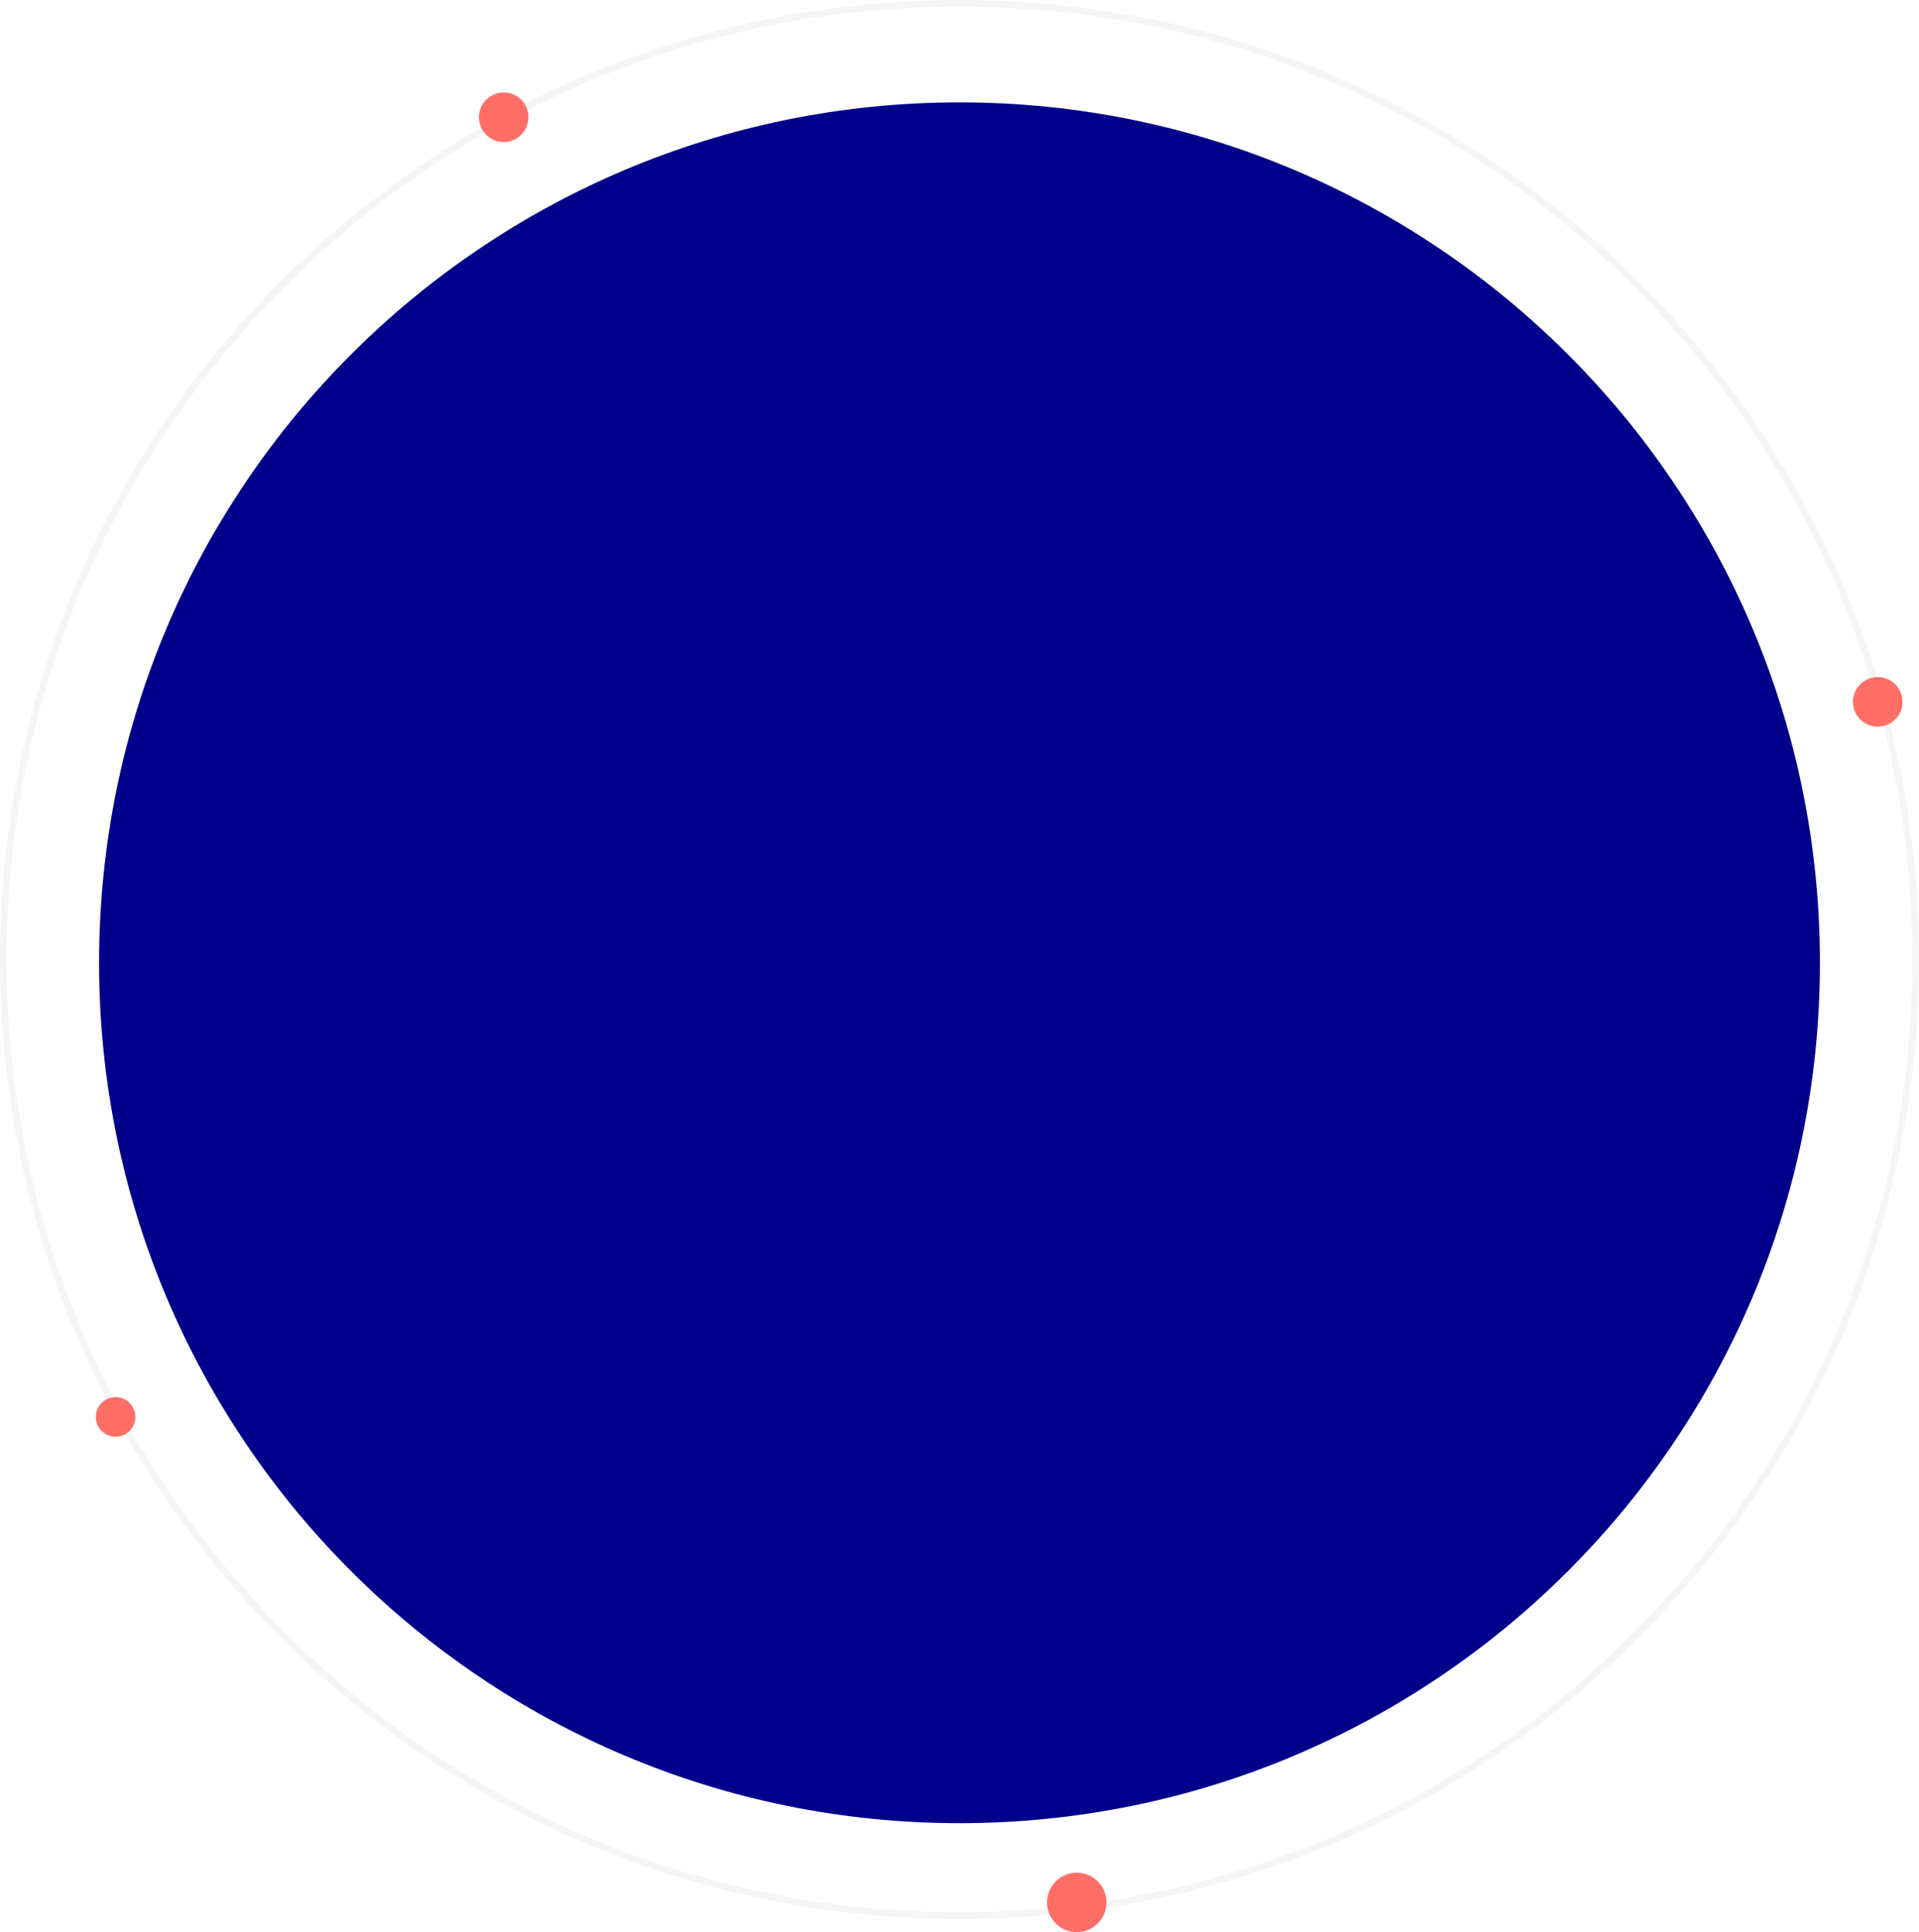 <svg xmlns="http://www.w3.org/2000/svg" width="581" height="585" viewBox="0 0 581 585" fill="none"><g clip-path="url(#clip0_1_2)"><g opacity="0.05"><path d="M290.5 580C450.386 580 580 450.386 580 290.5C580 130.614 450.386 1 290.5 1C130.614 1 1 130.614 1 290.5C1 450.386 130.614 580 290.5 580Z" stroke="#1B212F" stroke-width="2"></path></g><path d="M290.5 552C434.37 552 551 435.37 551 291.5C551 147.63 434.37 31 290.5 31C146.63 31 30 147.63 30 291.5C30 435.37 146.63 552 290.5 552Z" fill="#00008B"></path><path d="M568.5 220C572.642 220 576 216.642 576 212.5C576 208.358 572.642 205 568.5 205C564.358 205 561 208.358 561 212.5C561 216.642 564.358 220 568.5 220Z" fill="#FF6E65"></path><path d="M152.5 43C156.642 43 160 39.642 160 35.5C160 31.358 156.642 28 152.5 28C148.358 28 145 31.358 145 35.5C145 39.642 148.358 43 152.5 43Z" fill="#FF6E65"></path><path d="M35 435C38.314 435 41 432.314 41 429C41 425.686 38.314 423 35 423C31.686 423 29 425.686 29 429C29 432.314 31.686 435 35 435Z" fill="#FF6E65"></path><path d="M326 585C330.971 585 335 580.971 335 576C335 571.029 330.971 567 326 567C321.029 567 317 571.029 317 576C317 580.971 321.029 585 326 585Z" fill="#FF6E65"></path></g><defs><clipPath id="clip0_1_2"><rect width="581" height="585" fill="white"></rect></clipPath></defs></svg>